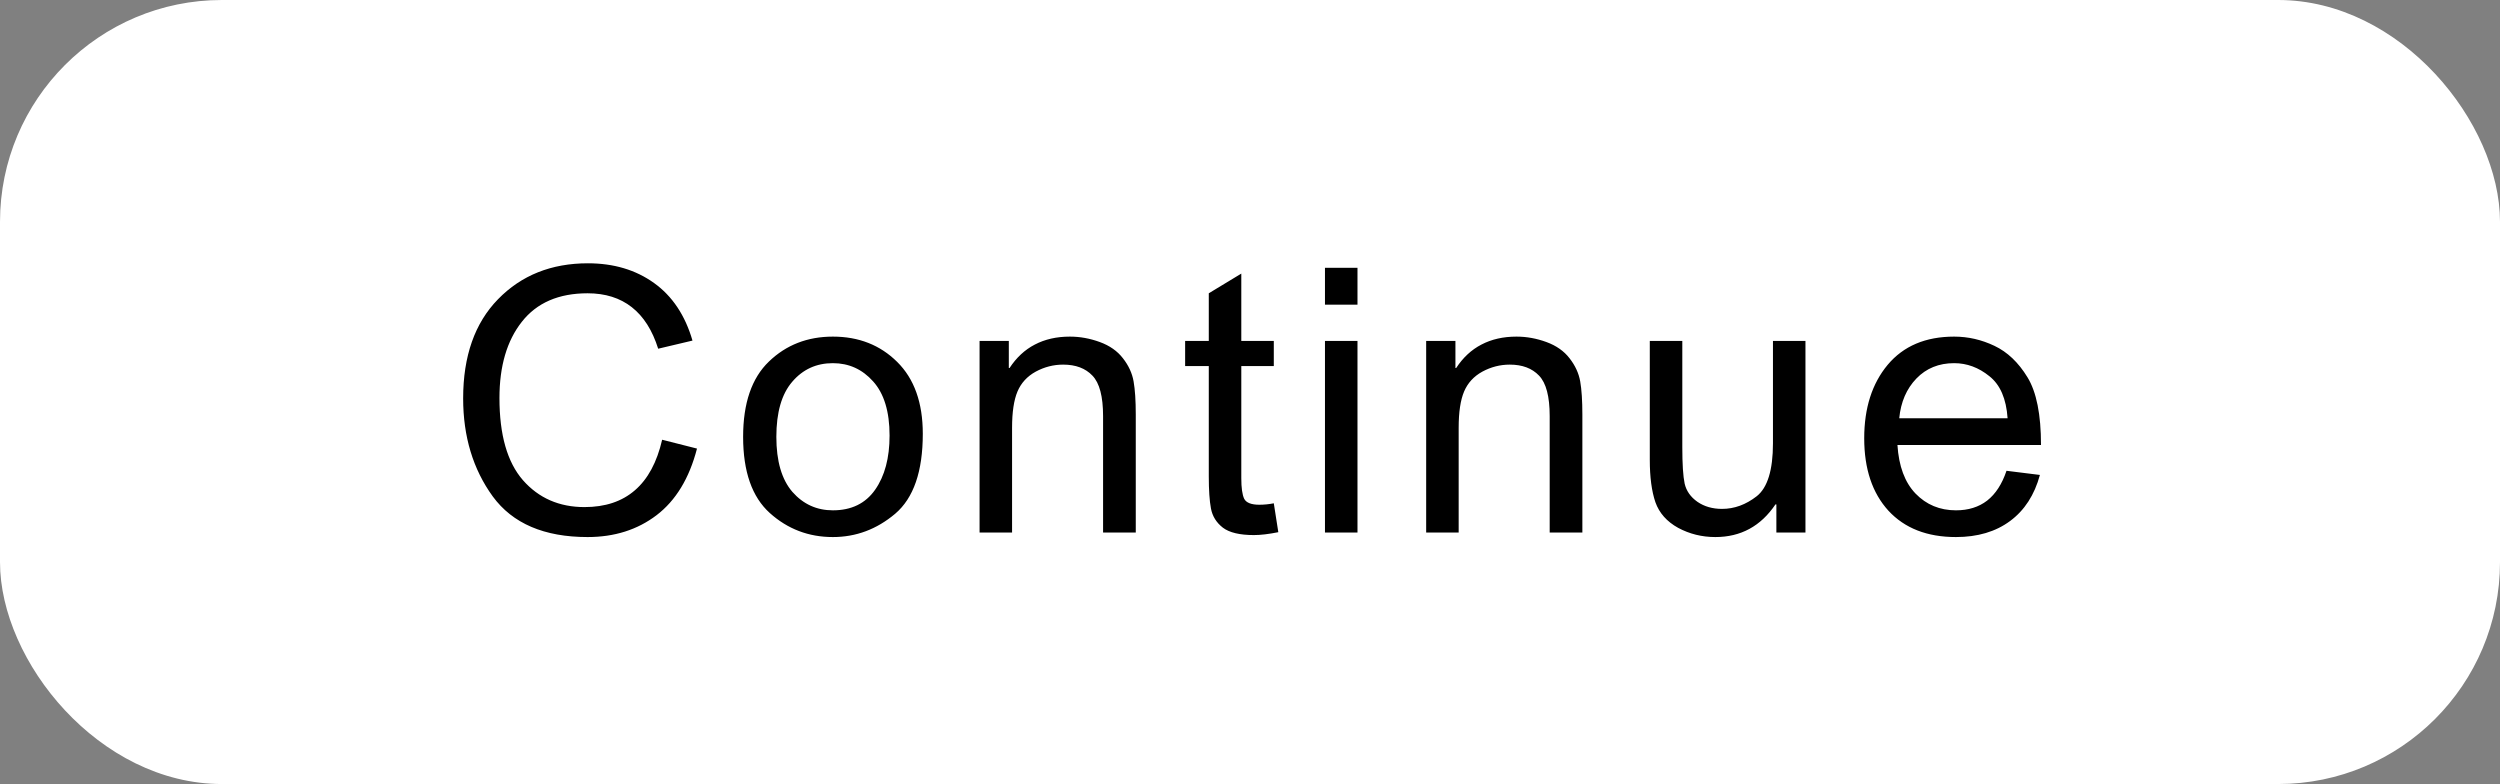 <?xml version="1.0" encoding="UTF-8"?> <svg xmlns="http://www.w3.org/2000/svg" width="169" height="53" viewBox="0 0 169 53" fill="none"><rect x="0" y="0" width="169" height="53" fill="#808080" stroke="none"/><rect width="169" height="53" rx="15" fill="white"></rect><path d="M47.117 30.324C46.596 32.334 45.685 33.835 44.383 34.828C43.089 35.813 41.535 36.305 39.72 36.305C36.79 36.305 34.654 35.39 33.311 33.559C31.976 31.719 31.309 29.51 31.309 26.93C31.309 24.074 32.094 21.84 33.665 20.229C35.244 18.609 37.27 17.799 39.744 17.799C41.486 17.799 42.975 18.243 44.212 19.13C45.449 20.017 46.316 21.315 46.812 23.024L44.493 23.573C44.102 22.328 43.508 21.392 42.71 20.766C41.913 20.139 40.916 19.826 39.72 19.826C37.767 19.826 36.285 20.469 35.276 21.754C34.267 23.032 33.763 24.749 33.763 26.906C33.763 29.396 34.292 31.247 35.35 32.46C36.416 33.672 37.803 34.279 39.512 34.279C40.912 34.279 42.047 33.9 42.918 33.144C43.797 32.387 44.411 31.247 44.761 29.726L47.117 30.324ZM56.302 22.755C58.051 22.755 59.5 23.325 60.648 24.464C61.803 25.604 62.381 27.223 62.381 29.323C62.381 31.87 61.758 33.672 60.513 34.73C59.268 35.78 57.864 36.305 56.302 36.305C54.666 36.305 53.246 35.764 52.041 34.682C50.837 33.599 50.235 31.882 50.235 29.53C50.235 27.252 50.817 25.555 51.98 24.44C53.144 23.317 54.585 22.755 56.302 22.755ZM56.302 34.498C57.555 34.498 58.507 34.035 59.158 33.107C59.809 32.179 60.135 30.959 60.135 29.445C60.135 27.825 59.764 26.605 59.024 25.783C58.291 24.961 57.384 24.55 56.302 24.55C55.187 24.55 54.271 24.969 53.555 25.807C52.839 26.637 52.481 27.878 52.481 29.53C52.481 31.174 52.843 32.415 53.567 33.253C54.3 34.084 55.211 34.498 56.302 34.498ZM76.778 36H74.568V28.127C74.568 26.8 74.328 25.889 73.848 25.392C73.376 24.896 72.717 24.648 71.871 24.648C71.22 24.648 70.601 24.806 70.015 25.123C69.437 25.441 69.026 25.889 68.782 26.466C68.538 27.044 68.416 27.862 68.416 28.92V36H66.219V23.048H68.196V24.879H68.245C68.709 24.171 69.279 23.642 69.954 23.293C70.638 22.934 71.427 22.755 72.322 22.755C73.006 22.755 73.681 22.877 74.349 23.122C75.016 23.366 75.537 23.732 75.911 24.22C76.294 24.709 76.534 25.229 76.631 25.783C76.729 26.336 76.778 27.085 76.778 28.029V36ZM86.414 35.976C85.763 36.106 85.214 36.171 84.766 36.171C83.806 36.171 83.106 36.004 82.666 35.67C82.227 35.329 81.959 34.897 81.861 34.377C81.763 33.856 81.714 33.131 81.714 32.204V24.745H80.115V23.048H81.714V19.826L83.912 18.495V23.048H86.109V24.745H83.912V32.326C83.912 32.977 83.977 33.441 84.107 33.717C84.245 33.986 84.587 34.12 85.132 34.12C85.45 34.12 85.775 34.088 86.109 34.023L86.414 35.976ZM91.766 36H89.568V23.048H91.766V36ZM91.766 20.595H89.568V18.105H91.766V20.595ZM106.968 36H104.759V28.127C104.759 26.8 104.519 25.889 104.039 25.392C103.567 24.896 102.907 24.648 102.061 24.648C101.41 24.648 100.792 24.806 100.206 25.123C99.628 25.441 99.217 25.889 98.973 26.466C98.728 27.044 98.606 27.862 98.606 28.92V36H96.409V23.048H98.387V24.879H98.436C98.899 24.171 99.469 23.642 100.145 23.293C100.828 22.934 101.618 22.755 102.513 22.755C103.196 22.755 103.872 22.877 104.539 23.122C105.206 23.366 105.727 23.732 106.102 24.22C106.484 24.709 106.724 25.229 106.822 25.783C106.919 26.336 106.968 27.085 106.968 28.029V36ZM122.049 36H120.083V34.096H120.022C119.03 35.569 117.675 36.305 115.958 36.305C115.054 36.305 114.216 36.098 113.443 35.683C112.678 35.259 112.165 34.682 111.905 33.949C111.653 33.209 111.526 32.252 111.526 31.081V23.048H113.724V30.226C113.724 31.373 113.777 32.196 113.882 32.692C113.996 33.188 114.285 33.599 114.749 33.925C115.213 34.242 115.766 34.401 116.409 34.401C117.239 34.401 118.021 34.116 118.753 33.546C119.485 32.969 119.852 31.776 119.852 29.97V23.048H122.049V36ZM137.972 30.08H128.267C128.357 31.512 128.764 32.606 129.488 33.363C130.22 34.12 131.132 34.498 132.222 34.498C133.06 34.498 133.764 34.279 134.334 33.839C134.904 33.392 135.339 32.72 135.64 31.825L137.898 32.106C137.532 33.457 136.861 34.495 135.884 35.219C134.908 35.943 133.687 36.305 132.222 36.305C130.277 36.305 128.755 35.711 127.657 34.523C126.566 33.327 126.021 31.695 126.021 29.628C126.021 27.585 126.55 25.929 127.608 24.66C128.674 23.39 130.171 22.755 132.1 22.755C133.044 22.755 133.951 22.963 134.822 23.378C135.701 23.793 136.446 24.501 137.056 25.502C137.667 26.495 137.972 28.021 137.972 30.08ZM135.713 28.273C135.624 26.955 135.213 26.006 134.48 25.429C133.756 24.843 132.963 24.55 132.1 24.55C131.067 24.55 130.216 24.896 129.549 25.587C128.882 26.279 128.495 27.174 128.389 28.273H135.713Z" fill="black"></path></svg> 